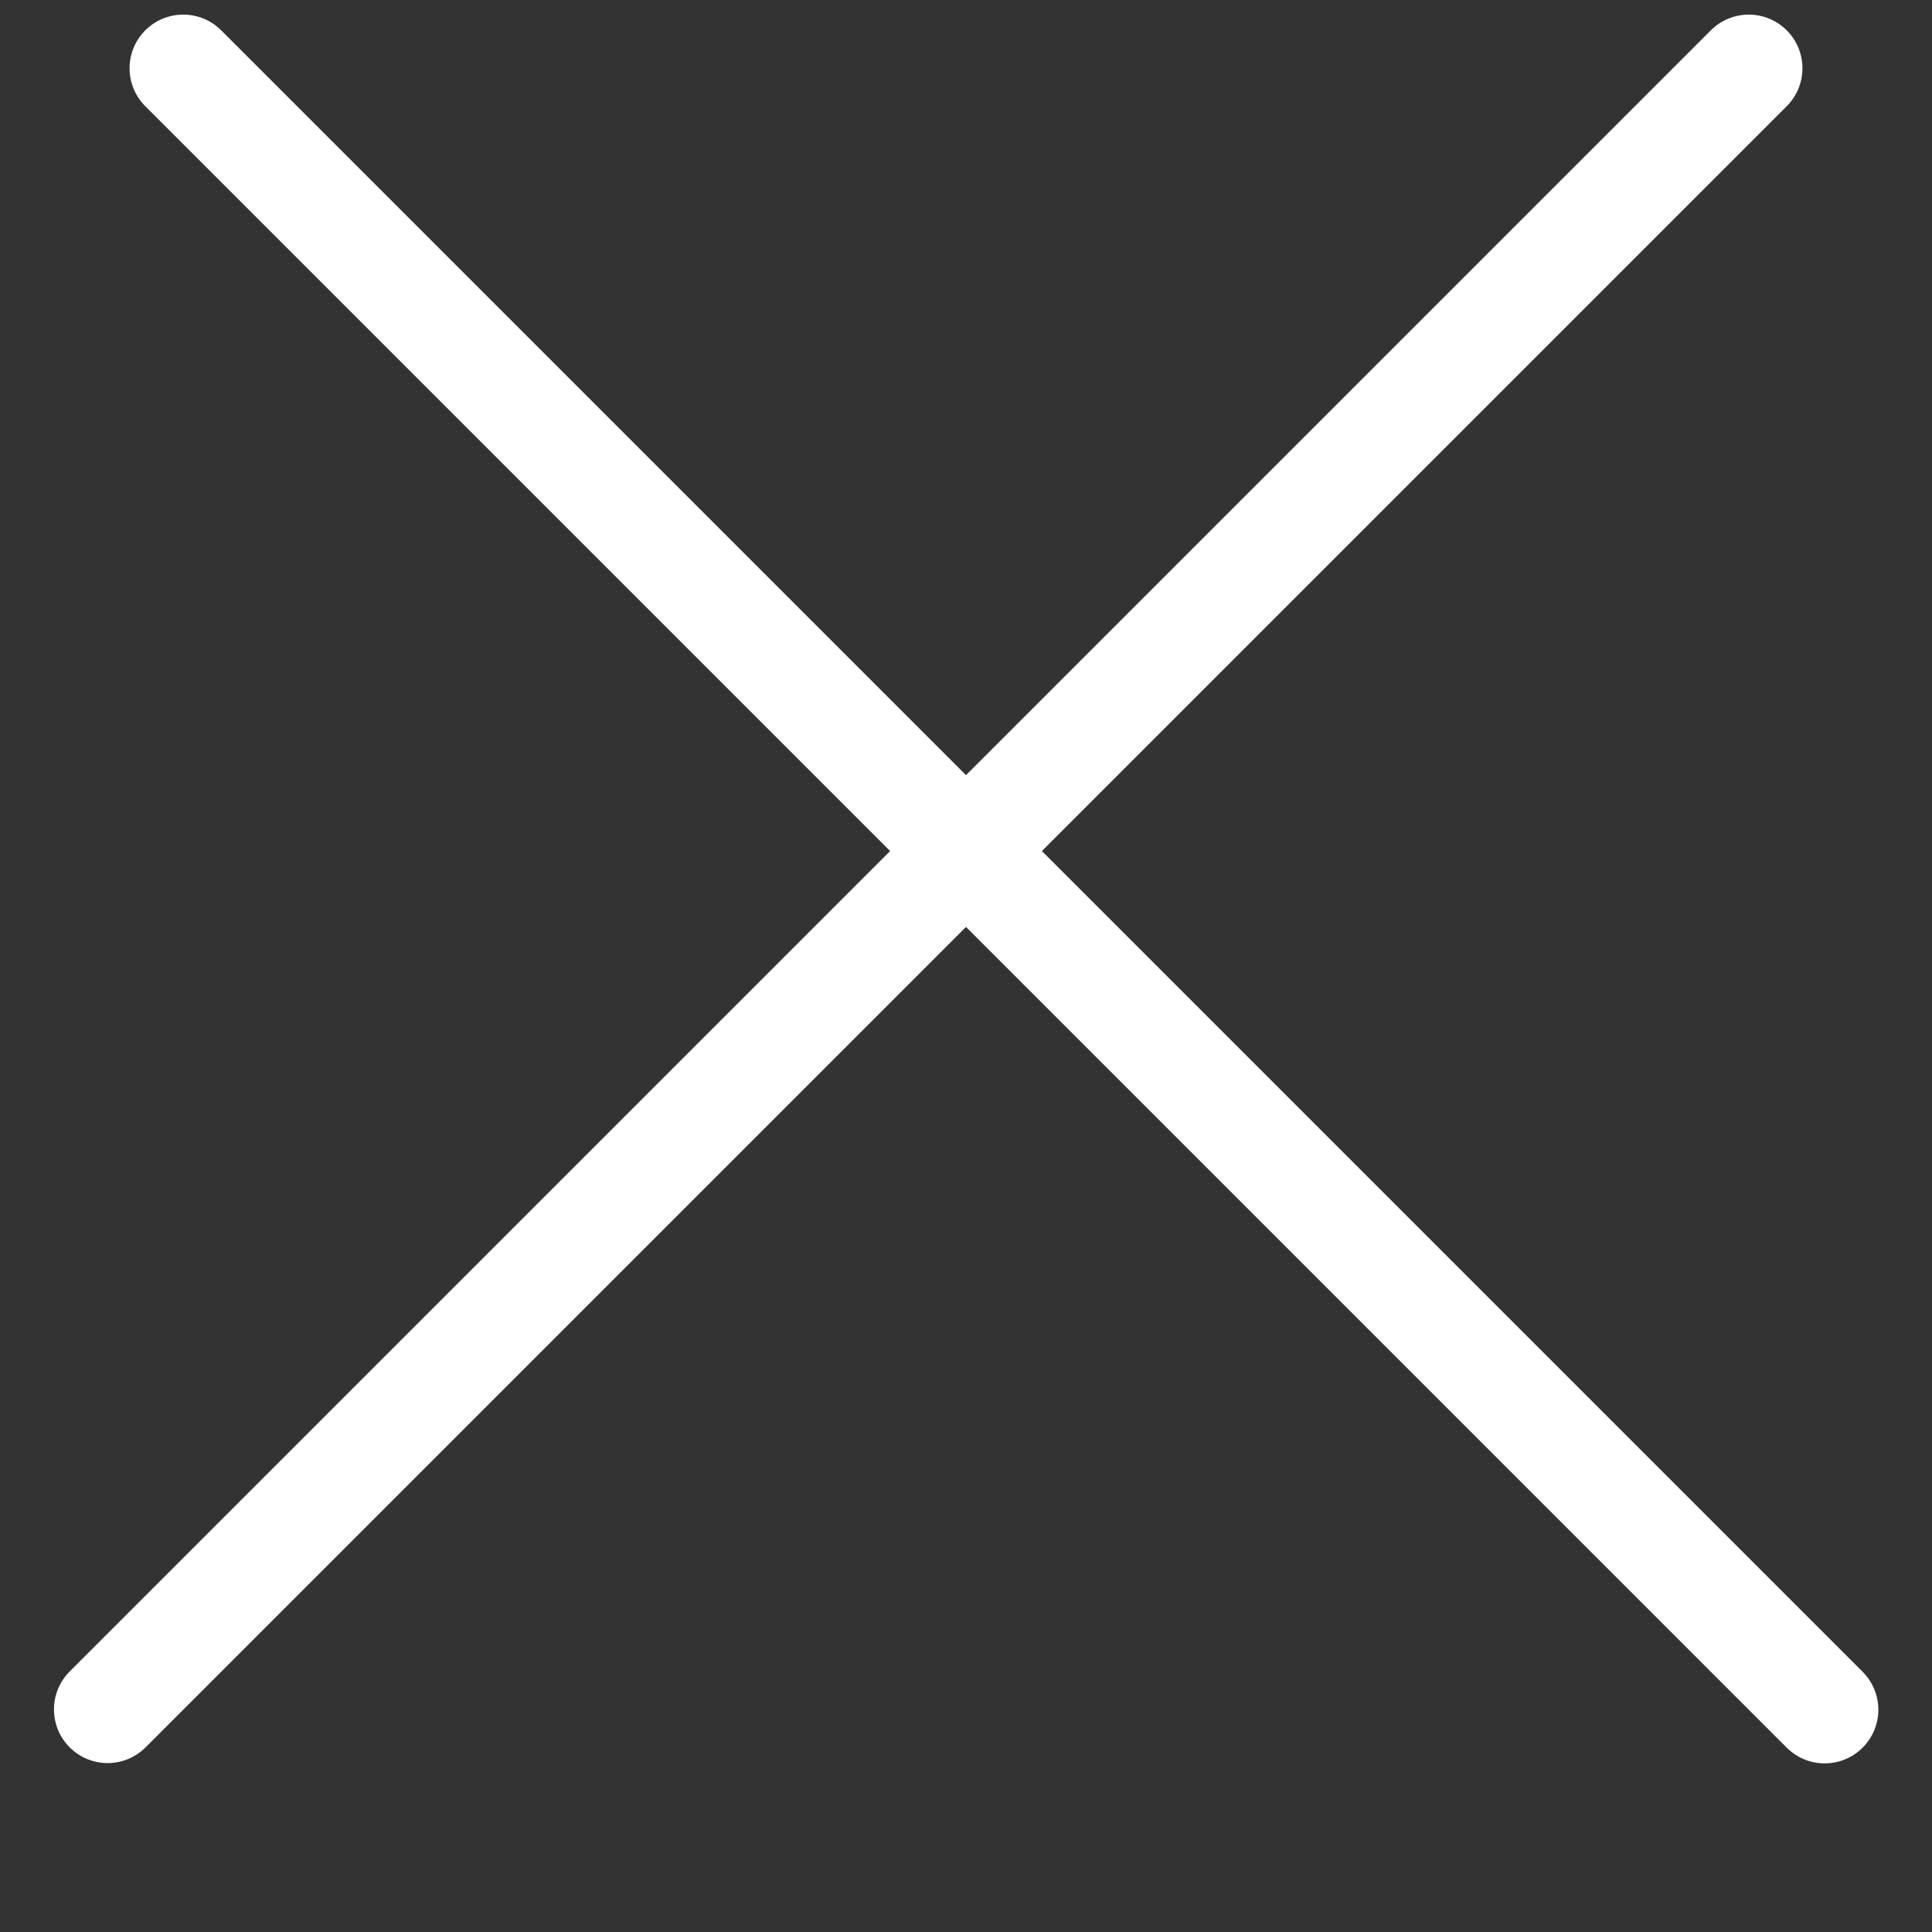 <svg width="18" height="18" viewBox="0 0 18 18" fill="none" xmlns="http://www.w3.org/2000/svg">
<rect x="0" y="0" width="18" height="18" fill="#333333" stroke="none"/>
<line x1="1.707" y1="0.636" x2="17" y2="15.929" stroke="white" stroke-linecap="round"/>
<line x1="0.5" y1="-0.5" x2="22.127" y2="-0.5" transform="matrix(-0.707 0.707 0.707 0.707 17 0.636)" stroke="white" stroke-linecap="round"/>
</svg>
